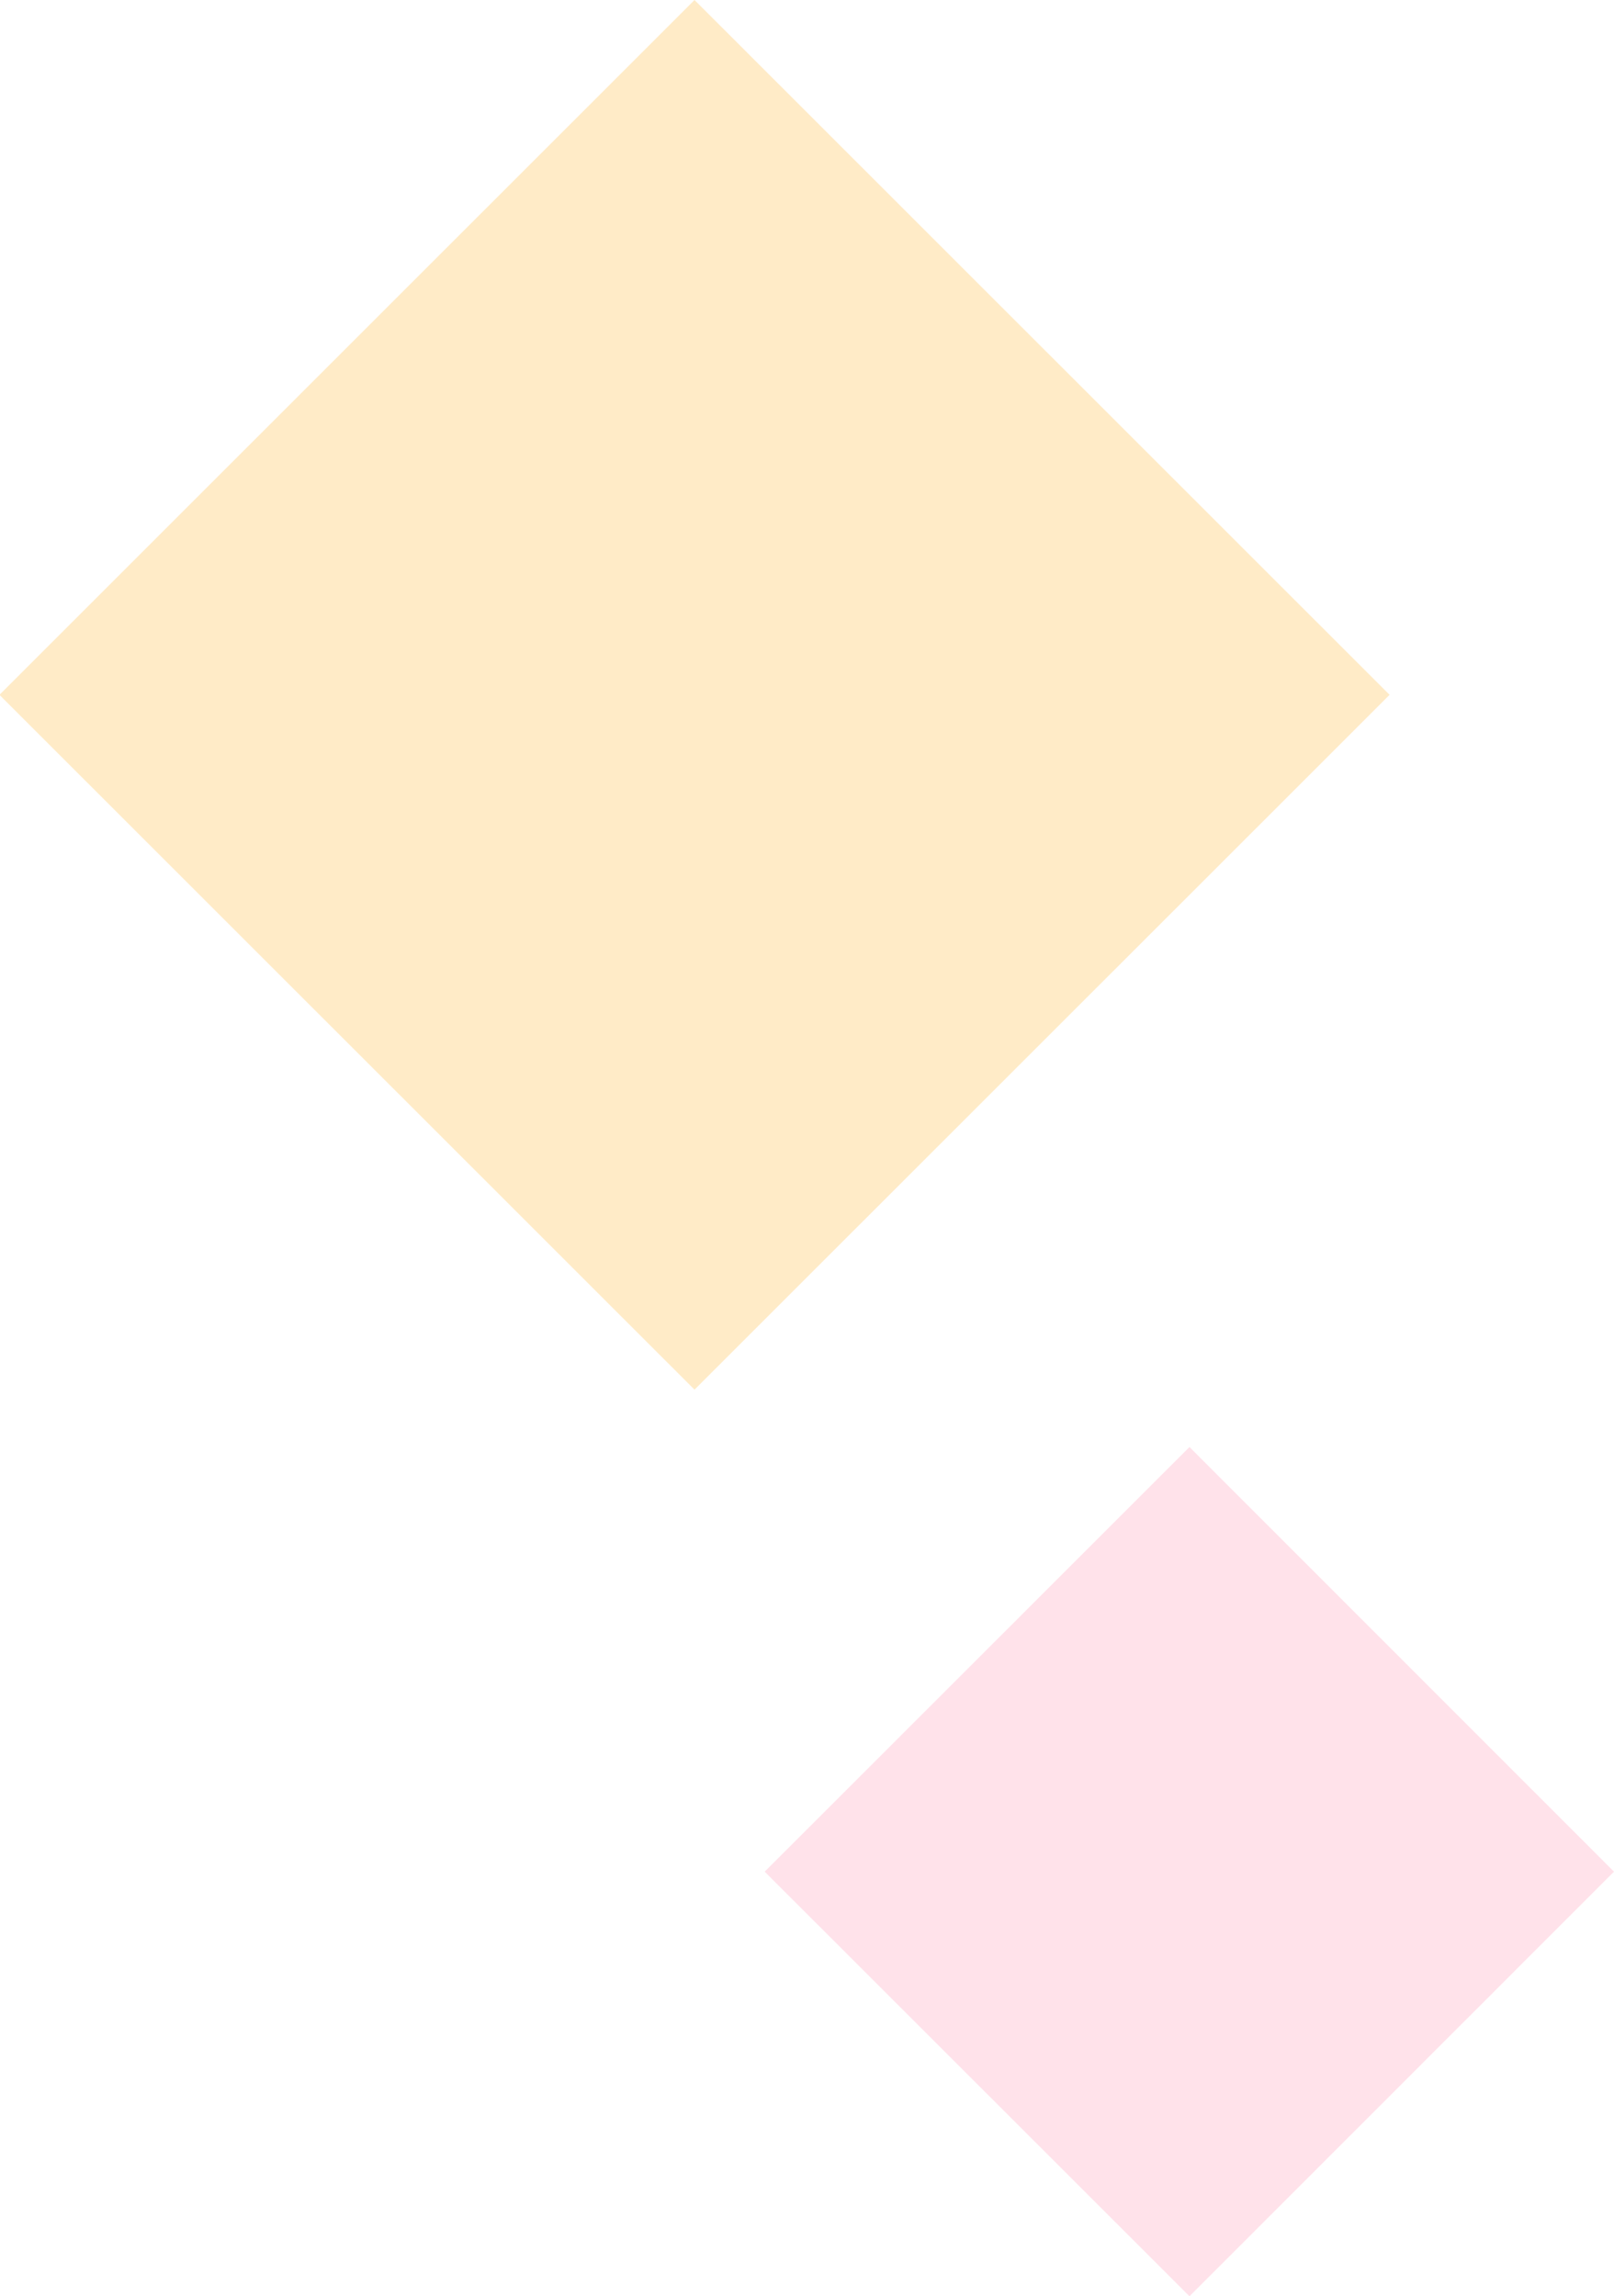 <svg id="splash-dot-02.svg" xmlns="http://www.w3.org/2000/svg" width="59.12" height="84.125" viewBox="0 0 59.12 84.125">
  <defs>
    <style>
      .cls-1 {
        fill: #ffb128;
      }

      .cls-1, .cls-2 {
        fill-rule: evenodd;
        opacity: 0.26;
      }

      .cls-2 {
        fill: #ff90af;
      }
    </style>
  </defs>
  <path id="長方形" class="cls-1" d="M1188.44,304l25.46,25.456-25.46,25.456-25.46-25.456Z" transform="translate(-1163 -304)"/>
  <path id="長方形-2" data-name="長方形" class="cls-2" d="M1206.57,357.013l15.55,15.557-15.55,15.556-15.56-15.556Z" transform="translate(-1163 -304)"/>
</svg>
